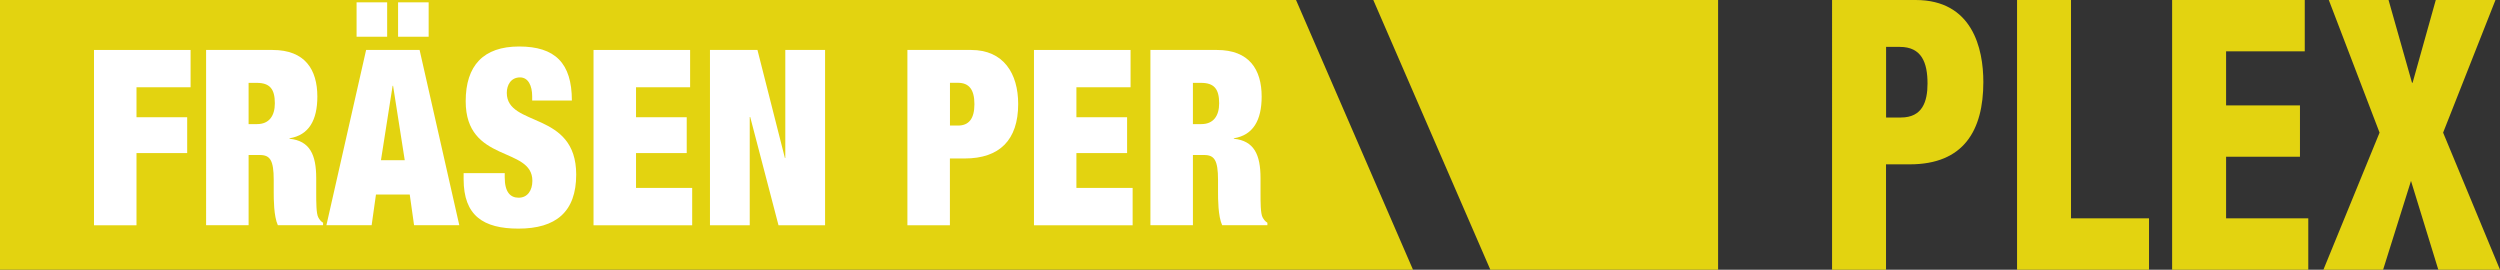 <?xml version="1.0" encoding="UTF-8"?>
<svg id="Ebene_1" data-name="Ebene 1" xmlns="http://www.w3.org/2000/svg" viewBox="0 0 375.3 40.49">
  <rect x="0" y="0" width="375.3" height="40.49" fill="#333333" stroke="none"/>
  <defs>
    <style>
      .cls-1 {
        fill: #fff;
      }

      .cls-1, .cls-2 {
        stroke-width: 0px;
      }

      .cls-2 {
        fill: #e3d310;
      }
    </style>
  </defs>
  <polygon class="cls-2" points="194.56 0 0 0 0 40.49 212.12 40.49 194.56 0"/>
  <polygon class="cls-2" points="223.73 40.49 257.92 40.49 257.92 0 206.16 0 223.73 40.49"/>
  <path class="cls-2" d="m275.04,0h12.53c8.53,0,10.17,7.26,10.17,12.31,0,7.26-2.94,12.36-11.04,12.36h-3.57v15.82h-8.1V0Zm8.1,17.64h2.22c3.23,0,4-2.38,4-5.1,0-3.12-.87-5.5-4.15-5.5h-2.07v10.6Z"/>
  <polygon class="cls-2" points="302.8 0 310.9 0 310.9 32.78 322.61 32.78 322.61 40.49 302.8 40.49 302.8 0"/>
  <polygon class="cls-2" points="326.08 0 345.99 0 345.99 7.71 334.18 7.71 334.18 15.82 345.27 15.82 345.27 23.53 334.18 23.53 334.18 32.78 346.52 32.78 346.52 40.49 326.08 40.49 326.08 0"/>
  <polygon class="cls-2" points="357.22 19.91 349.6 0 358.57 0 362.09 12.42 362.18 12.42 365.66 0 374.62 0 366.76 19.91 375.3 40.49 366.04 40.49 361.94 27.16 357.75 40.49 348.79 40.49 357.22 19.91"/>
  <polygon class="cls-1" points="14.11 7.5 28.61 7.5 28.61 13.1 20.49 13.1 20.49 17.6 28.1 17.6 28.1 22.98 20.49 22.98 20.49 33.82 14.11 33.82 14.11 7.5"/>
  <path class="cls-1" d="m30.94,7.5h9.98c4.87,0,6.72,2.95,6.72,7,0,3.54-1.27,5.79-4.18,6.26v.07c3.05.3,4.01,2.4,4.01,5.9v2.25c0,1.36,0,3.09.31,3.65.17.29.31.55.72.81v.37h-6.79c-.62-1.36-.62-3.94-.62-5.01v-1.77c0-2.99-.55-3.76-2.09-3.76h-1.68v10.54h-6.38V7.5Zm6.38,11.13h1.27c1.82,0,2.67-1.25,2.67-3.13,0-2.17-.79-3.06-2.71-3.06h-1.23v6.19Z"/>
  <path class="cls-1" d="m54.97,7.5h8.02l5.96,26.31h-6.79l-.65-4.61h-5.07l-.65,4.61h-6.79l5.96-26.31Zm-1.44-7.15h4.59v5.16h-4.59V.35Zm5.48,12.53h-.07l-1.75,11.17h3.57l-1.75-11.17Zm.75-12.53h4.59v5.16h-4.59V.35Z"/>
  <path class="cls-1" d="m79.89,15.09v-.63c0-1.58-.58-2.84-1.82-2.84-1.37,0-1.99,1.14-1.99,2.32,0,5.2,10.42,2.65,10.42,12.27,0,5.6-3.05,8.11-8.67,8.11-5.28,0-8.23-1.95-8.23-7.41v-.92h6.17v.63c0,2.25.86,3.06,2.09,3.06,1.34,0,2.06-1.1,2.06-2.54,0-5.2-10.01-2.62-10.01-11.94,0-5.34,2.64-8.22,8.02-8.22s7.92,2.47,7.92,8.11h-5.96Z"/>
  <polygon class="cls-1" points="89.1 7.5 103.6 7.5 103.6 13.1 95.48 13.1 95.48 17.6 103.09 17.6 103.09 22.98 95.48 22.98 95.48 28.21 103.91 28.21 103.91 33.82 89.1 33.82 89.1 7.5"/>
  <polygon class="cls-1" points="106.58 7.5 113.71 7.5 117.83 23.72 117.89 23.72 117.89 7.5 123.86 7.5 123.86 33.82 116.87 33.82 112.62 17.56 112.55 17.56 112.55 33.82 106.58 33.82 106.58 7.5"/>
  <path class="cls-1" d="m136.23,7.5h9.56c4.87,0,7.06,3.54,7.06,8.11,0,5.42-2.81,8.18-8.02,8.18h-2.23v10.03h-6.38V7.5Zm6.38,11.35h1.2c1.61,0,2.47-1,2.47-3.21s-.82-3.21-2.47-3.21h-1.2v6.41Z"/>
  <polygon class="cls-1" points="155.22 7.5 169.72 7.5 169.72 13.1 161.59 13.1 161.59 17.6 169.2 17.6 169.2 22.98 161.59 22.98 161.59 28.21 170.03 28.21 170.03 33.82 155.22 33.82 155.22 7.5"/>
  <path class="cls-1" d="m172.7,7.5h9.98c4.87,0,6.72,2.95,6.72,7,0,3.54-1.27,5.79-4.18,6.26v.07c3.05.3,4.01,2.4,4.01,5.9v2.25c0,1.36,0,3.09.31,3.65.17.29.31.55.72.81v.37h-6.79c-.62-1.36-.62-3.94-.62-5.01v-1.77c0-2.99-.55-3.76-2.09-3.76h-1.68v10.54h-6.38V7.5Zm6.38,11.13h1.27c1.82,0,2.67-1.25,2.67-3.13,0-2.17-.79-3.06-2.71-3.06h-1.23v6.19Z"/>
</svg>